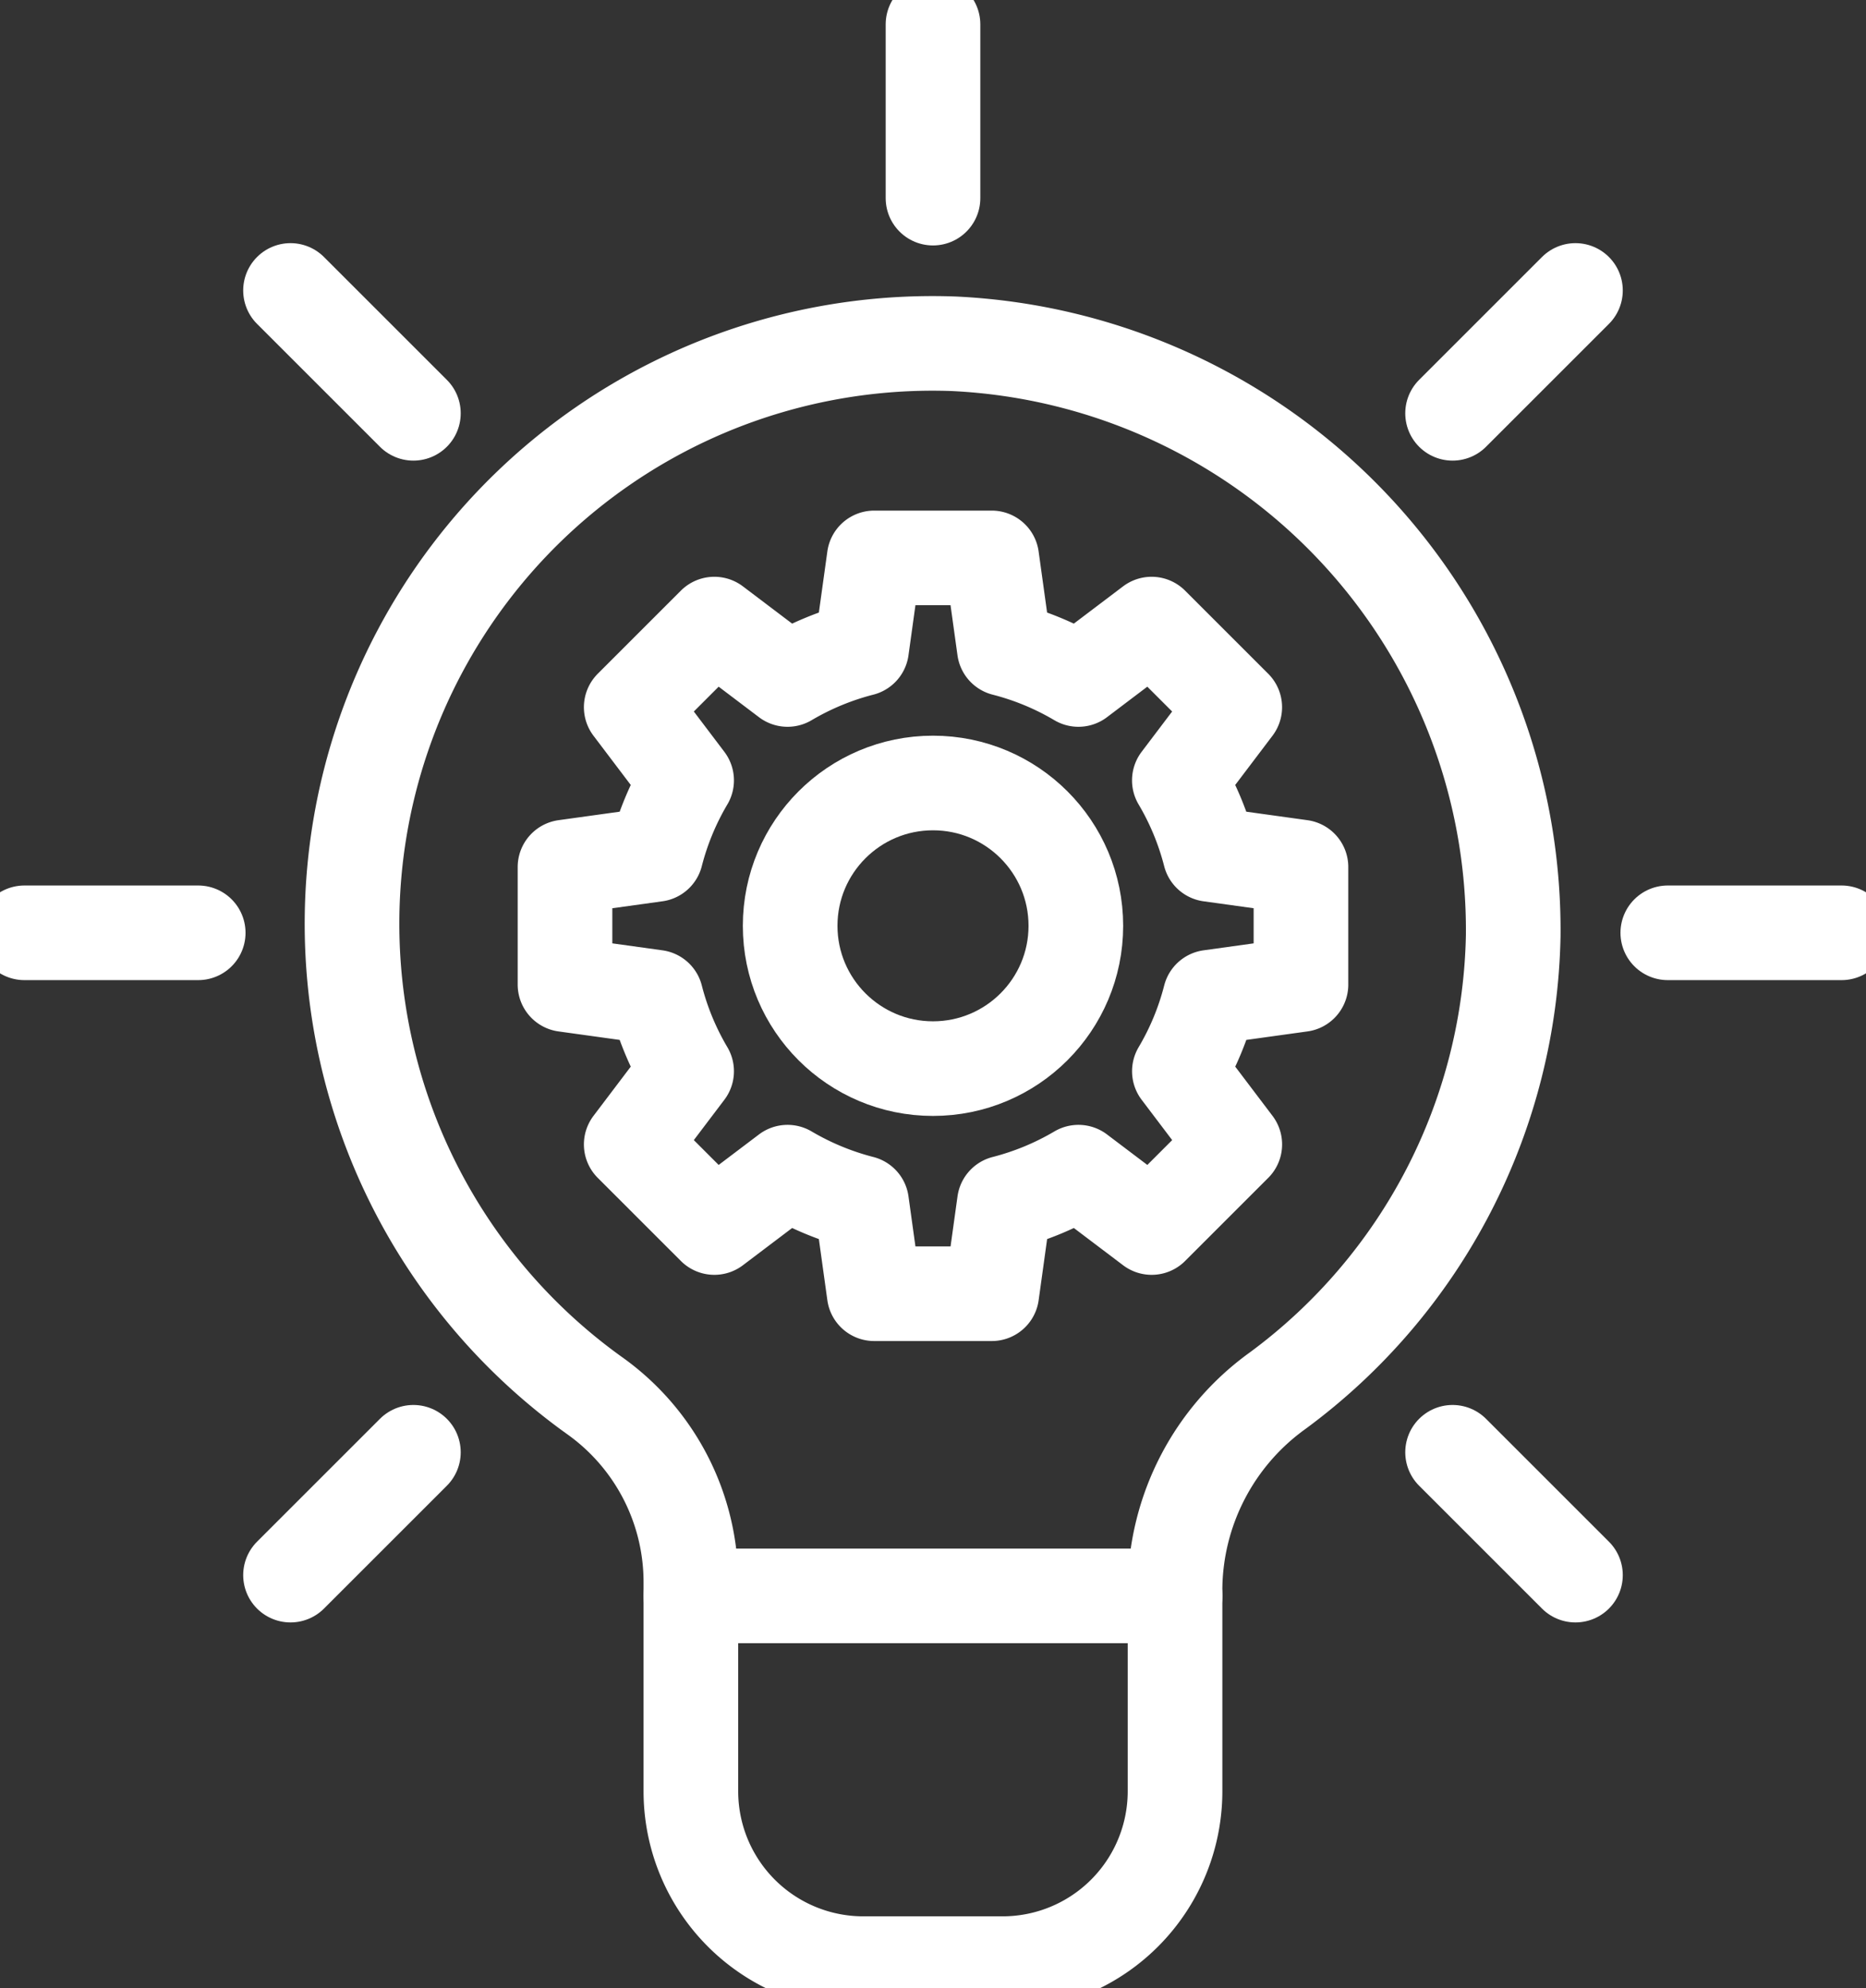<?xml version="1.0" encoding="UTF-8"?> <svg xmlns="http://www.w3.org/2000/svg" xmlns:xlink="http://www.w3.org/1999/xlink" width="59.15" height="63.032" viewBox="0 0 59.15 63.032"><rect x="0" y="0" width="59.15" height="63.032" fill="#333333" stroke="none"/><defs><clipPath id="clip-path"><rect id="Rectangle_2314" data-name="Rectangle 2314" width="59.15" height="63.032" transform="translate(0 0)" fill="none" stroke="#fff" stroke-width="3"></rect></clipPath></defs><g id="Group_4221" data-name="Group 4221" transform="translate(0 0)"><g id="Group_4064" data-name="Group 4064" clip-path="url(#clip-path)"><path id="Path_3255" data-name="Path 3255" d="M41.239,31.216V27.49l-2.883-.4a8.987,8.987,0,0,0-.972-2.348l1.756-2.32-2.635-2.635-2.32,1.756a8.993,8.993,0,0,0-2.348-.972l-.4-2.882H27.712l-.4,2.882a9.021,9.021,0,0,0-2.348.972l-2.32-1.756-2.635,2.635,1.756,2.32a9.021,9.021,0,0,0-.972,2.348l-2.883.4v3.726l2.883.4a8.993,8.993,0,0,0,.972,2.348l-1.756,2.32,2.635,2.635,2.32-1.755a9.056,9.056,0,0,0,2.348.972l.4,2.882h3.726l.4-2.882a9.027,9.027,0,0,0,2.348-.972l2.32,1.755,2.635-2.635-1.756-2.32a8.959,8.959,0,0,0,.972-2.348Z" fill="none" stroke="#fff" stroke-linecap="round" stroke-linejoin="round" stroke-width="3"></path><circle id="Ellipse_51" data-name="Ellipse 51" cx="4.528" cy="4.528" r="4.528" transform="translate(25.047 24.825)" fill="none" stroke="#fff" stroke-linecap="round" stroke-linejoin="round" stroke-width="3"></circle><path id="Path_3256" data-name="Path 3256" d="M47.967,29.674A18.354,18.354,0,0,1,40.5,44.092a7.814,7.814,0,0,0-3.253,6.267v6.433a5.466,5.466,0,0,1-5.466,5.466H27.368A5.466,5.466,0,0,1,21.9,56.792v-6.6a7.256,7.256,0,0,0-3.021-5.921A18.4,18.4,0,0,1,30.24,10.9,18.611,18.611,0,0,1,47.967,29.674Z" fill="none" stroke="#fff" stroke-linecap="round" stroke-linejoin="round" stroke-width="3"></path><line id="Line_722" data-name="Line 722" x1="15.347" transform="translate(21.902 50.6)" fill="none" stroke="#fff" stroke-linecap="round" stroke-linejoin="round" stroke-width="3"></line><line id="Line_723" data-name="Line 723" x2="5.509" transform="translate(52.867 29.575)" fill="none" stroke="#fff" stroke-linecap="round" stroke-linejoin="round" stroke-width="3"></line><line id="Line_724" data-name="Line 724" x2="5.509" transform="translate(0.774 29.575)" fill="none" stroke="#fff" stroke-linecap="round" stroke-linejoin="round" stroke-width="3"></line><line id="Line_725" data-name="Line 725" y1="3.895" x2="3.895" transform="translate(46.045 9.209)" fill="none" stroke="#fff" stroke-linecap="round" stroke-linejoin="round" stroke-width="3"></line><line id="Line_726" data-name="Line 726" y1="3.895" x2="3.895" transform="translate(9.209 46.045)" fill="none" stroke="#fff" stroke-linecap="round" stroke-linejoin="round" stroke-width="3"></line><line id="Line_727" data-name="Line 727" x1="3.895" y1="3.895" transform="translate(9.209 9.209)" fill="none" stroke="#fff" stroke-linecap="round" stroke-linejoin="round" stroke-width="3"></line><line id="Line_728" data-name="Line 728" x1="3.895" y1="3.895" transform="translate(46.045 46.045)" fill="none" stroke="#fff" stroke-linecap="round" stroke-linejoin="round" stroke-width="3"></line><line id="Line_729" data-name="Line 729" y1="5.509" transform="translate(29.575 0.773)" fill="none" stroke="#fff" stroke-linecap="round" stroke-linejoin="round" stroke-width="3"></line></g></g></svg> 